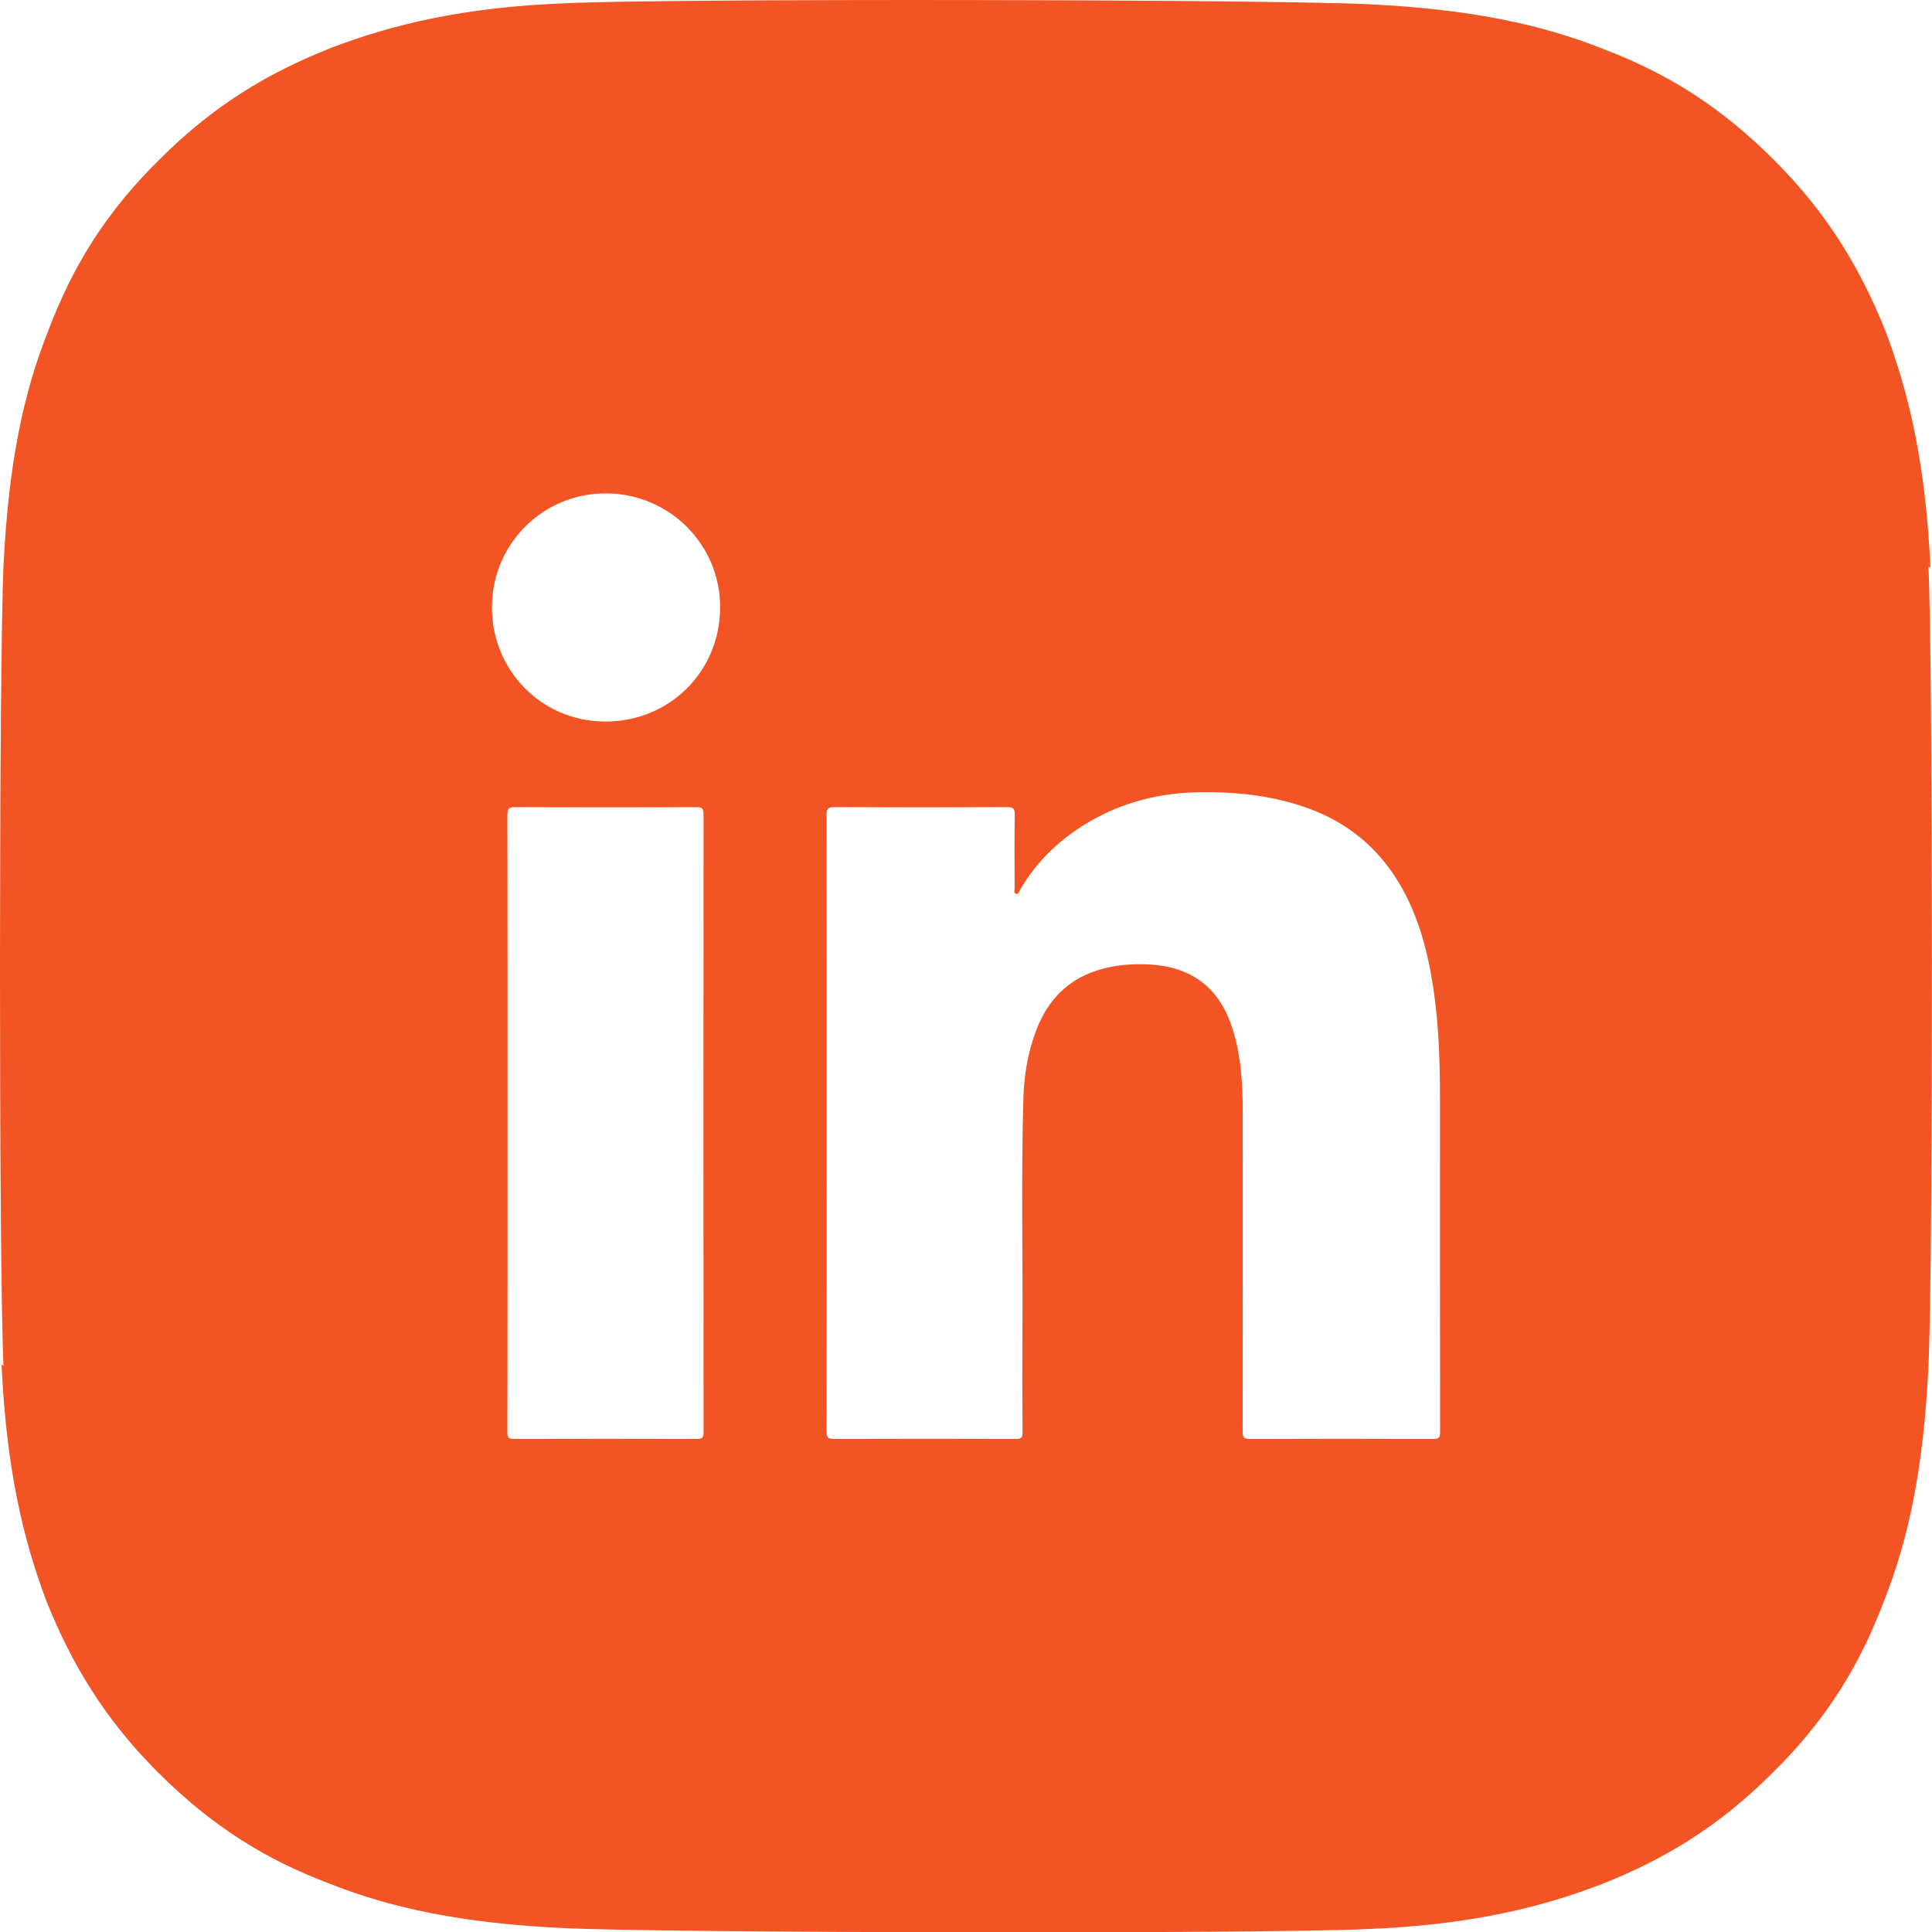 <?xml version="1.0" encoding="UTF-8"?>
<svg id="Layer_1" data-name="Layer 1" xmlns="http://www.w3.org/2000/svg" viewBox="0 0 797.05 797.19">
  <defs>
    <style>
      .cls-1 {
        fill: #f25424;
      }
    </style>
  </defs>
  <path class="cls-1" d="M795.61,233.76l.8.4c-2-42.81-8.8-71.61-18.4-97.22-10.4-26.01-24.01-48.81-46.01-70.81-22.4-22.4-44.41-36.01-70.81-46.01-25.21-10-54.41-16.4-97.22-18.4-42.81-2-287.66-2.4-330.07-.4-42.81,1.6-72.01,8.8-97.22,18.4-26.41,10.4-48.81,24-70.81,46.01-22.4,22-36.01,44.41-46.01,70.81C9.85,161.75,3.45,190.95,1.44,233.76c-1.85,39.62-2,287.26,0,329.67l-.8-.4c2,42.81,8.8,71.61,18.4,97.22,10.4,26.01,24.01,48.81,46.01,70.81,22.4,22.4,44.41,36.01,70.81,46.01,25.21,10,54.41,16.4,97.22,18.4,42.81,2,287.66,2.4,330.07.4,42.81-1.6,72.01-8.8,97.22-18.4,26.41-10.4,48.81-24.01,70.81-46.01,22.4-22,36.01-44.41,46.01-70.81,10-25.21,16.4-54.41,18.4-97.22,2-42.81,1.83-290.91,0-329.67ZM287.56,593.63c-25.2-.06-50.4-.07-75.61,0-2.06,0-2.63-.46-2.62-2.59.07-42.63.05-85.26.05-127.89s.02-84.72-.05-127.08c0-2.39.52-3.08,3.02-3.07,25.02.1,50.05.09,75.07.01,2.2,0,2.84.55,2.84,2.8-.06,85.08-.06,170.16,0,255.24,0,2.21-.7,2.57-2.7,2.57ZM249.54,297.68c-26.64-.15-46.88-21.73-46.6-47.63.32-26.12,21.43-46.79,47.49-46.51,25.77.28,46.89,21.15,46.66,47.41-.23,26.23-21.05,46.88-47.55,46.73ZM591.25,593.65c-25.21-.1-50.42-.11-75.63,0-2.59.01-2.97-.82-2.97-3.12.06-43.8.06-87.61.04-131.41,0-12.05-.66-24.04-4.51-35.61-5.8-17.41-18.26-25.25-35.78-25.7-7.7-.2-15.28.66-22.53,3.53-11.52,4.56-18.56,13.21-22.71,24.59-3.23,8.87-4.71,18.08-4.97,27.45-.92,31.99-.2,63.98-.39,95.97-.08,13.86-.08,27.71.05,41.57.02,2.32-.66,2.71-2.81,2.71-24.94-.08-49.88-.09-74.82.01-2.5.01-3.24-.47-3.24-3.14.1-42.37.07-84.75.07-127.12s.02-84.75-.06-127.12c0-2.54.58-3.28,3.2-3.27,23.78.11,47.56.1,71.34,0,2.47,0,3.14.63,3.1,3.11-.15,10.19-.07,20.38-.04,30.57,0,.7-.52,1.75.58,2.06,1.09.31,1.22-.8,1.58-1.44,7.18-12.54,17.41-21.96,29.9-28.98,13.43-7.56,27.93-11.14,43.34-11.46,15.5-.32,30.7,1.25,45.38,6.5,16.45,5.89,29.16,16.32,38.06,31.37,7.82,13.23,11.58,27.79,13.87,42.8,2.34,15.38,2.77,30.89,2.77,46.42-.02,45.59-.03,91.18.05,136.77,0,2.31-.47,2.92-2.86,2.91Z"/>
</svg>